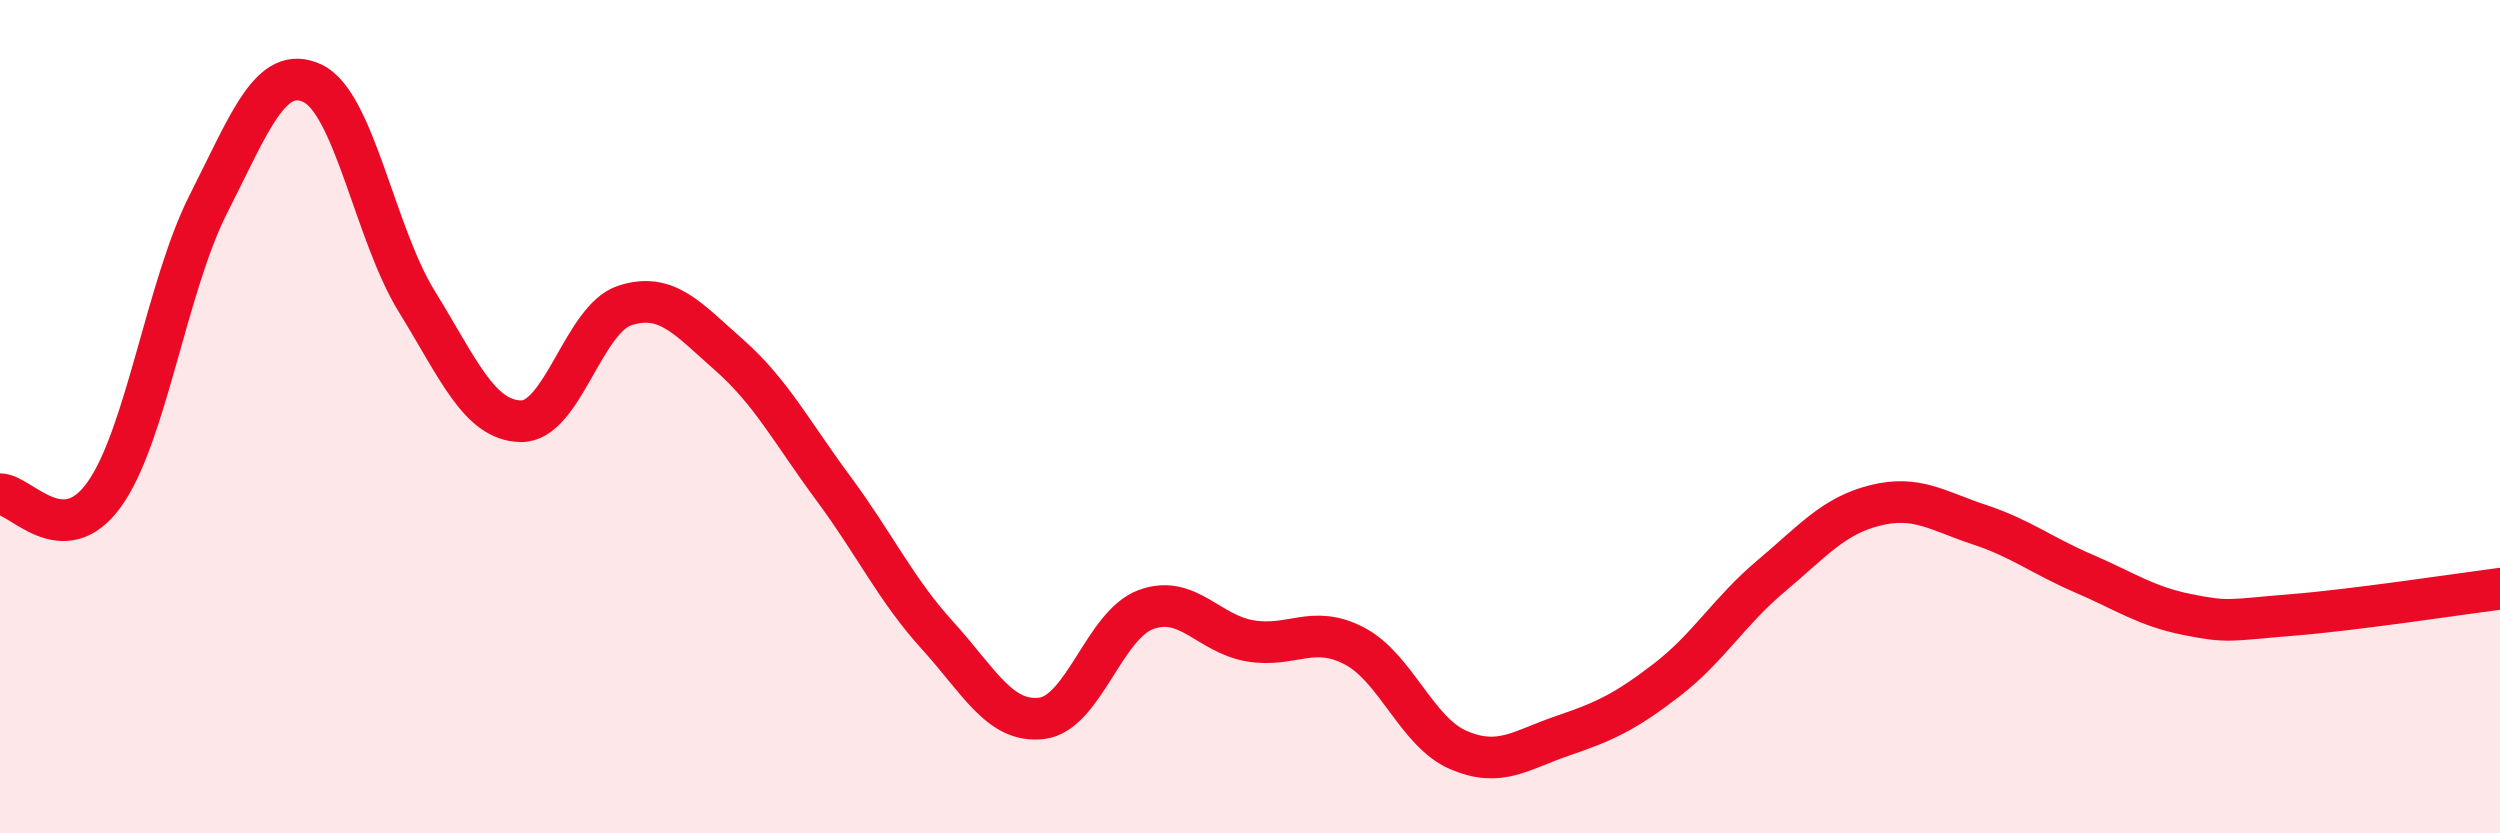
    <svg width="60" height="20" viewBox="0 0 60 20" xmlns="http://www.w3.org/2000/svg">
      <path
        d="M 0,11.86 C 0.5,11.86 1.5,13.26 2.5,11.87 C 3.5,10.48 4,6.87 5,4.9 C 6,2.93 6.5,1.53 7.5,2 C 8.5,2.47 9,5.61 10,7.23 C 11,8.85 11.5,10.09 12.5,10.11 C 13.5,10.13 14,7.65 15,7.33 C 16,7.01 16.5,7.64 17.5,8.52 C 18.5,9.4 19,10.37 20,11.72 C 21,13.07 21.5,14.15 22.5,15.25 C 23.5,16.35 24,17.36 25,17.24 C 26,17.12 26.5,15 27.5,14.63 C 28.5,14.26 29,15.21 30,15.38 C 31,15.55 31.5,14.98 32.5,15.5 C 33.5,16.02 34,17.57 35,18 C 36,18.43 36.5,18 37.5,17.66 C 38.5,17.32 39,17.09 40,16.32 C 41,15.55 41.5,14.67 42.5,13.83 C 43.5,12.99 44,12.38 45,12.13 C 46,11.88 46.5,12.26 47.5,12.59 C 48.5,12.92 49,13.33 50,13.76 C 51,14.19 51.5,14.55 52.5,14.75 C 53.5,14.95 53.5,14.88 55,14.76 C 56.5,14.64 59,14.26 60,14.13L60 20L0 20Z"
        fill="#EB0A25"
        opacity="0.1"
        stroke-linecap="round"
        stroke-linejoin="round"
      />
      <path
        d="M 0,11.86 C 0.5,11.86 1.5,13.26 2.5,11.87 C 3.5,10.48 4,6.87 5,4.9 C 6,2.93 6.5,1.53 7.5,2 C 8.5,2.47 9,5.61 10,7.23 C 11,8.85 11.5,10.09 12.5,10.11 C 13.5,10.13 14,7.65 15,7.33 C 16,7.01 16.5,7.64 17.5,8.52 C 18.5,9.4 19,10.37 20,11.72 C 21,13.07 21.5,14.15 22.5,15.25 C 23.5,16.35 24,17.36 25,17.24 C 26,17.12 26.5,15 27.5,14.63 C 28.5,14.26 29,15.21 30,15.38 C 31,15.55 31.5,14.98 32.5,15.5 C 33.5,16.02 34,17.57 35,18 C 36,18.43 36.5,18 37.5,17.66 C 38.5,17.32 39,17.09 40,16.32 C 41,15.55 41.5,14.67 42.5,13.83 C 43.5,12.99 44,12.38 45,12.13 C 46,11.88 46.5,12.26 47.5,12.59 C 48.5,12.92 49,13.33 50,13.76 C 51,14.19 51.5,14.55 52.5,14.75 C 53.5,14.95 53.5,14.88 55,14.76 C 56.5,14.64 59,14.26 60,14.13"
        stroke="#EB0A25"
        stroke-width="1"
        fill="none"
        stroke-linecap="round"
        stroke-linejoin="round"
      />
    </svg>
  